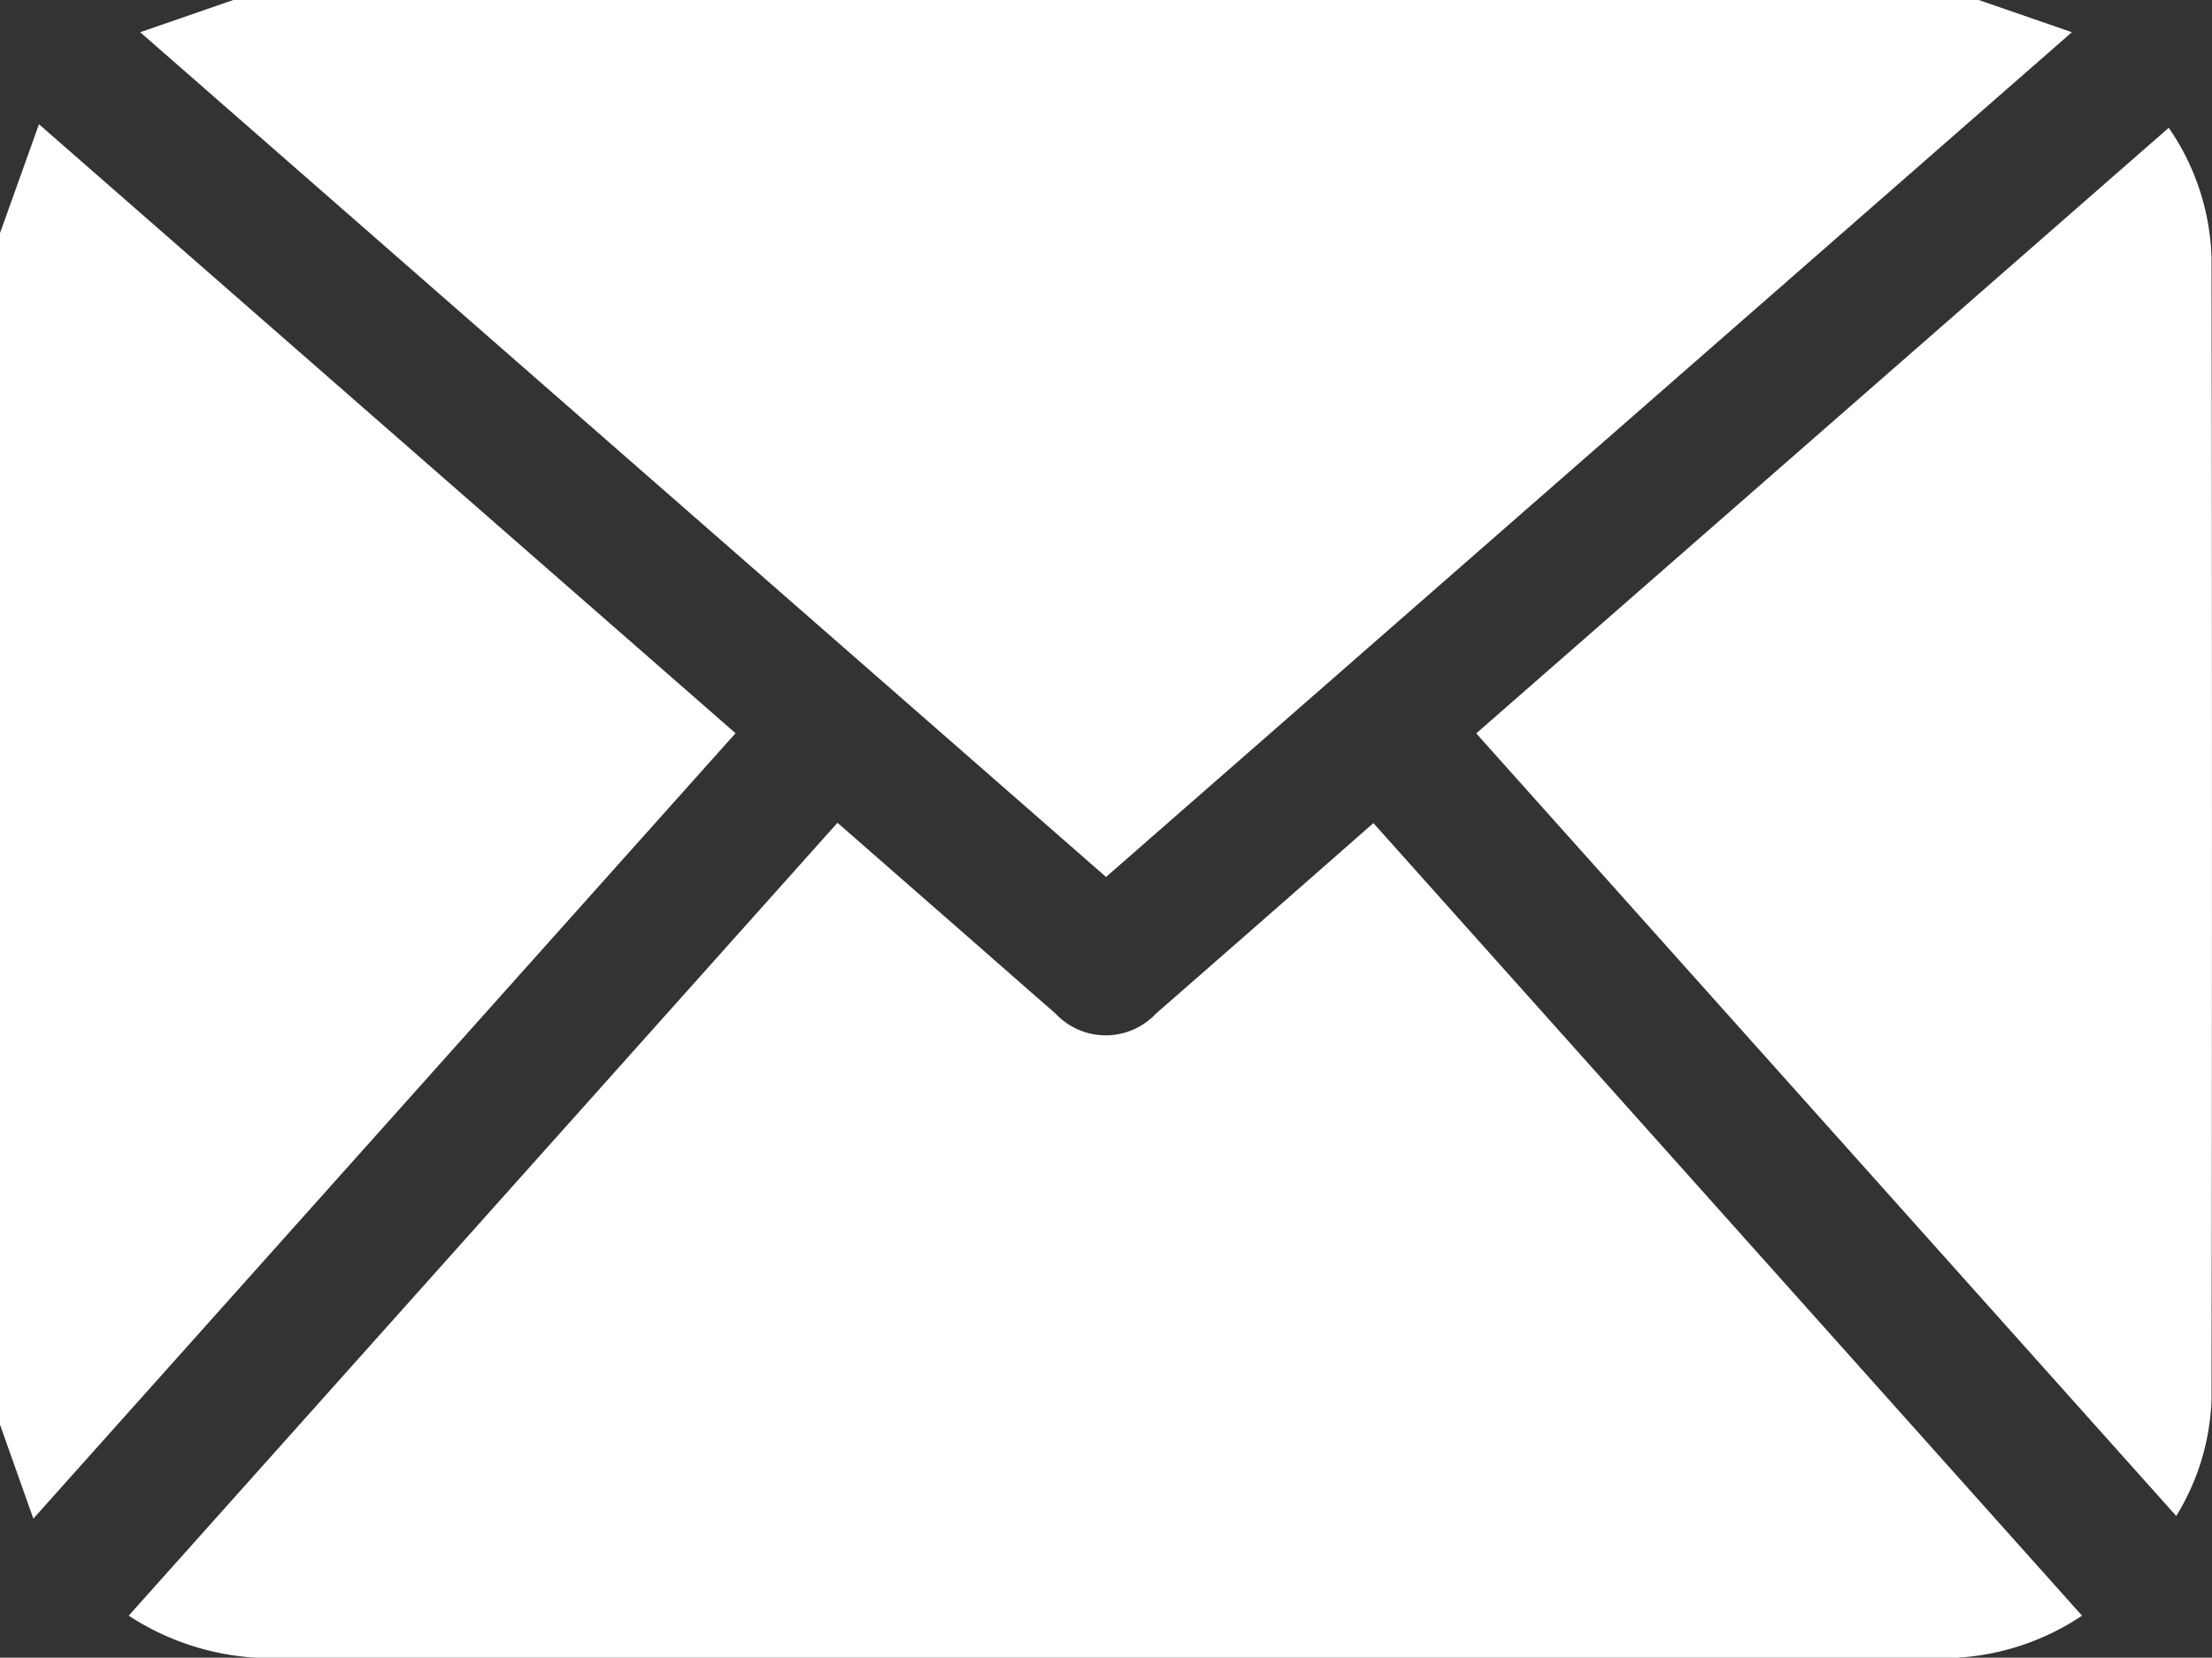 <svg xmlns="http://www.w3.org/2000/svg" xmlns:xlink="http://www.w3.org/1999/xlink" width="27.469" height="20.587" viewBox="0 0 27.469 20.587"><rect x="0" y="0" width="27.469" height="20.587" fill="#333333" stroke="none"/><defs><style>.a{fill:#fff;}.b{clip-path:url(#a);}</style><clipPath id="a"><rect class="a" width="27.468" height="20.587"/></clipPath></defs><g transform="translate(0)"><g class="b" transform="translate(0)"><path class="a" d="M33.55,0H55.224l1.158.4L44.388,10.891,32.394.4,33.55,0" transform="translate(-30.653)"/><path class="a" d="M0,30.064l.484-1.352,8.65,7.563L.414,46.029,0,44.861Z" transform="translate(0 -27.169)"/><path class="a" d="M29.759,199.913l8.8-9.845,1.7,1.487c.336.294.671.59,1.008.883a.855.855,0,0,0,1.247,0c.894-.781,1.787-1.563,2.7-2.366l8.8,9.843a3.111,3.111,0,0,1-1.676.527q-4.626,0-9.251,0H31.46a3.237,3.237,0,0,1-1.7-.525" transform="translate(-28.159 -179.85)"/><path class="a" d="M349.65,29.529a3,3,0,0,1,.531,1.6q.011,7.1,0,14.2a2.952,2.952,0,0,1-.438,1.44L341.05,37.05l8.6-7.521" transform="translate(-322.718 -27.942)"/></g></g></svg>